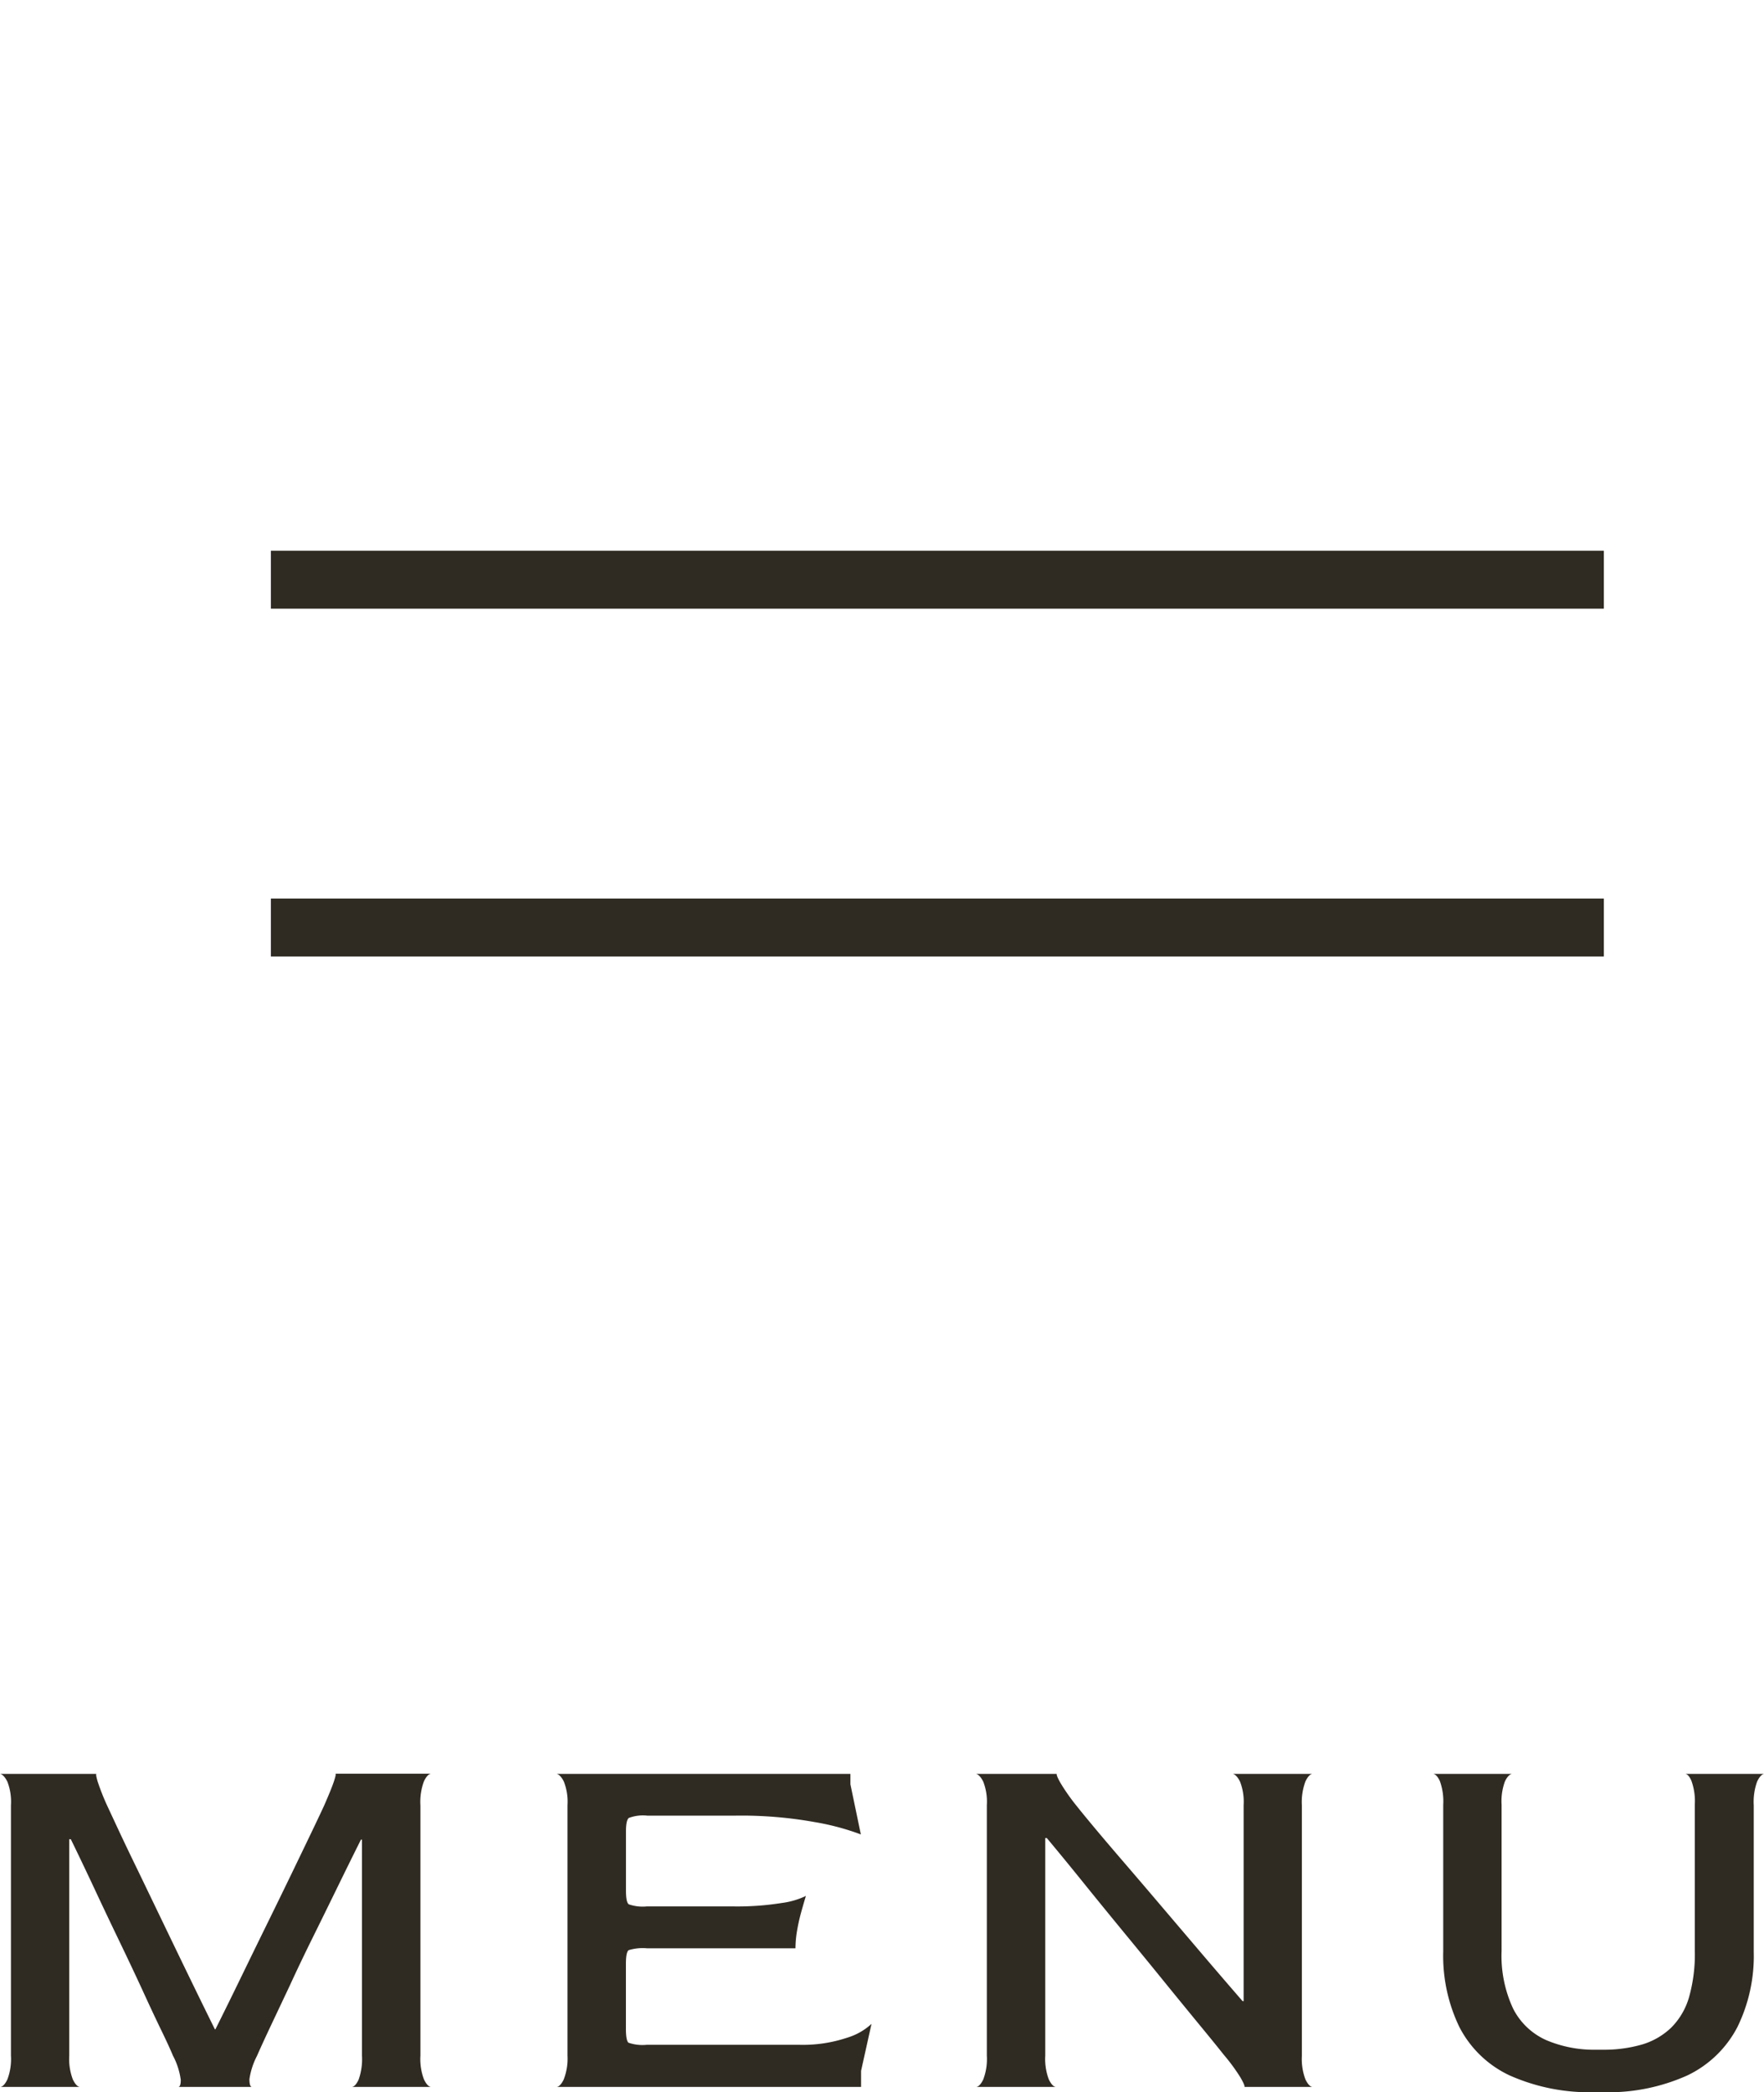 <svg xmlns="http://www.w3.org/2000/svg" width="30.438" height="36.09" viewBox="0 0 30.438 36.09">
  <g id="menu_SP_" data-name="menu (SP)" transform="translate(-0.826)">
    <g id="menu" transform="translate(-1170.5 -16)">
      <rect id="base" width="25" height="25" transform="translate(1175 16)" fill="rgba(255,255,255,0)"/>
      <line id="線_68" data-name="線 68" x2="23" transform="translate(1176 26)" fill="none" stroke="#2f2a22" stroke-width="1"/>
      <line id="線_70" data-name="線 70" x2="23" transform="translate(1176 32)" fill="none" stroke="#2f2a22" stroke-width="1"/>
    </g>
    <path id="パス_25342" data-name="パス 25342" d="M-15.174,0q.063,0,.126-.126a.991.991,0,0,0,.063-.414V-4.86a.957.957,0,0,0-.063-.409q-.063-.121-.126-.131h1.665q-.018,0,.018.126a3.985,3.985,0,0,0,.171.432l.193.414q.14.3.338.706l.423.878q.225.468.459.95t.441.9h.009q.216-.432.45-.914t.468-.958q.234-.477.432-.887t.337-.7q.14-.293.193-.41.126-.288.167-.414t.023-.126h1.656q-.063,0-.126.126a1.02,1.02,0,0,0-.063.423V-.54a.991.991,0,0,0,.063.414Q-7.794,0-7.731,0H-9.108q.063,0,.122-.126A1.059,1.059,0,0,0-8.928-.54V-4.266h-.018q-.189.378-.4.81t-.427.869q-.216.436-.4.837l-.338.715q-.148.315-.229.5a1.266,1.266,0,0,0-.13.4q0,.126.04.135H-12.1q.045,0,.045-.122a1.234,1.234,0,0,0-.135-.418q-.063-.153-.207-.45t-.328-.7q-.185-.4-.4-.846t-.427-.9q-.211-.45-.4-.837h-.027V-.54a.991.991,0,0,0,.063.414q.063.126.126.126Zm9.6,0q.063,0,.126-.126A.991.991,0,0,0-5.382-.54V-4.86a.957.957,0,0,0-.063-.409q-.063-.121-.126-.131H-.5v.18l.18.864a4.293,4.293,0,0,0-.792-.212A7.144,7.144,0,0,0-2.484-4.68H-4.005a.69.69,0,0,0-.319.04q-.049.04-.049.23v1.026q0,.2.049.234a.734.734,0,0,0,.311.036h1.485a4.855,4.855,0,0,0,.842-.059,1.368,1.368,0,0,0,.418-.122q-.036.117-.081.279a3.137,3.137,0,0,0-.072.324,1.818,1.818,0,0,0-.027.3H-4.014a.831.831,0,0,0-.311.032q-.049.031-.049.238v1.116q0,.207.045.243a.731.731,0,0,0,.315.036h2.619A2.414,2.414,0,0,0-.554-.85a1.072,1.072,0,0,0,.418-.238l-.18.81V0ZM1.665,0q.063,0,.126-.126A.991.991,0,0,0,1.854-.54V-4.86a.957.957,0,0,0-.063-.409q-.063-.121-.126-.131H3.06q-.009.027.068.162a3.5,3.5,0,0,0,.283.4q.063.081.265.324t.509.6q.306.355.662.774l.72.846q.365.428.7.814h.018V-4.86a.957.957,0,0,0-.063-.409q-.063-.121-.126-.131H7.479q-.063,0-.126.126a1.02,1.02,0,0,0-.063.423V-.54a.991.991,0,0,0,.063.414Q7.416,0,7.479,0H6.3q.009-.027-.072-.167A3.3,3.3,0,0,0,5.94-.558q-.135-.171-.391-.482T4.968-1.75q-.324-.4-.688-.842t-.72-.882q-.355-.441-.671-.819H2.862V-.54a.991.991,0,0,0,.063.414Q2.988,0,3.051,0Zm10.7.09A3.382,3.382,0,0,1,10.872-.2a1.862,1.862,0,0,1-.864-.833,2.82,2.82,0,0,1-.279-1.3V-4.869a1.024,1.024,0,0,0-.059-.41Q9.612-5.4,9.549-5.4h1.368q-.063.009-.122.126a.989.989,0,0,0-.059.405v2.52a2.153,2.153,0,0,0,.2,1,1.178,1.178,0,0,0,.567.54,2.108,2.108,0,0,0,.873.167h.1a2.362,2.362,0,0,0,.684-.09,1.234,1.234,0,0,0,.5-.288,1.218,1.218,0,0,0,.31-.526,2.709,2.709,0,0,0,.1-.806v-2.52a1.024,1.024,0,0,0-.059-.41Q13.959-5.4,13.9-5.4h1.368q-.063.009-.122.131a1.024,1.024,0,0,0-.059.409v2.529a2.783,2.783,0,0,1-.283,1.3,1.89,1.89,0,0,1-.864.833A3.328,3.328,0,0,1,12.456.09Z" transform="translate(16 36)" fill="#2f2a22"/>
  </g>
</svg>
